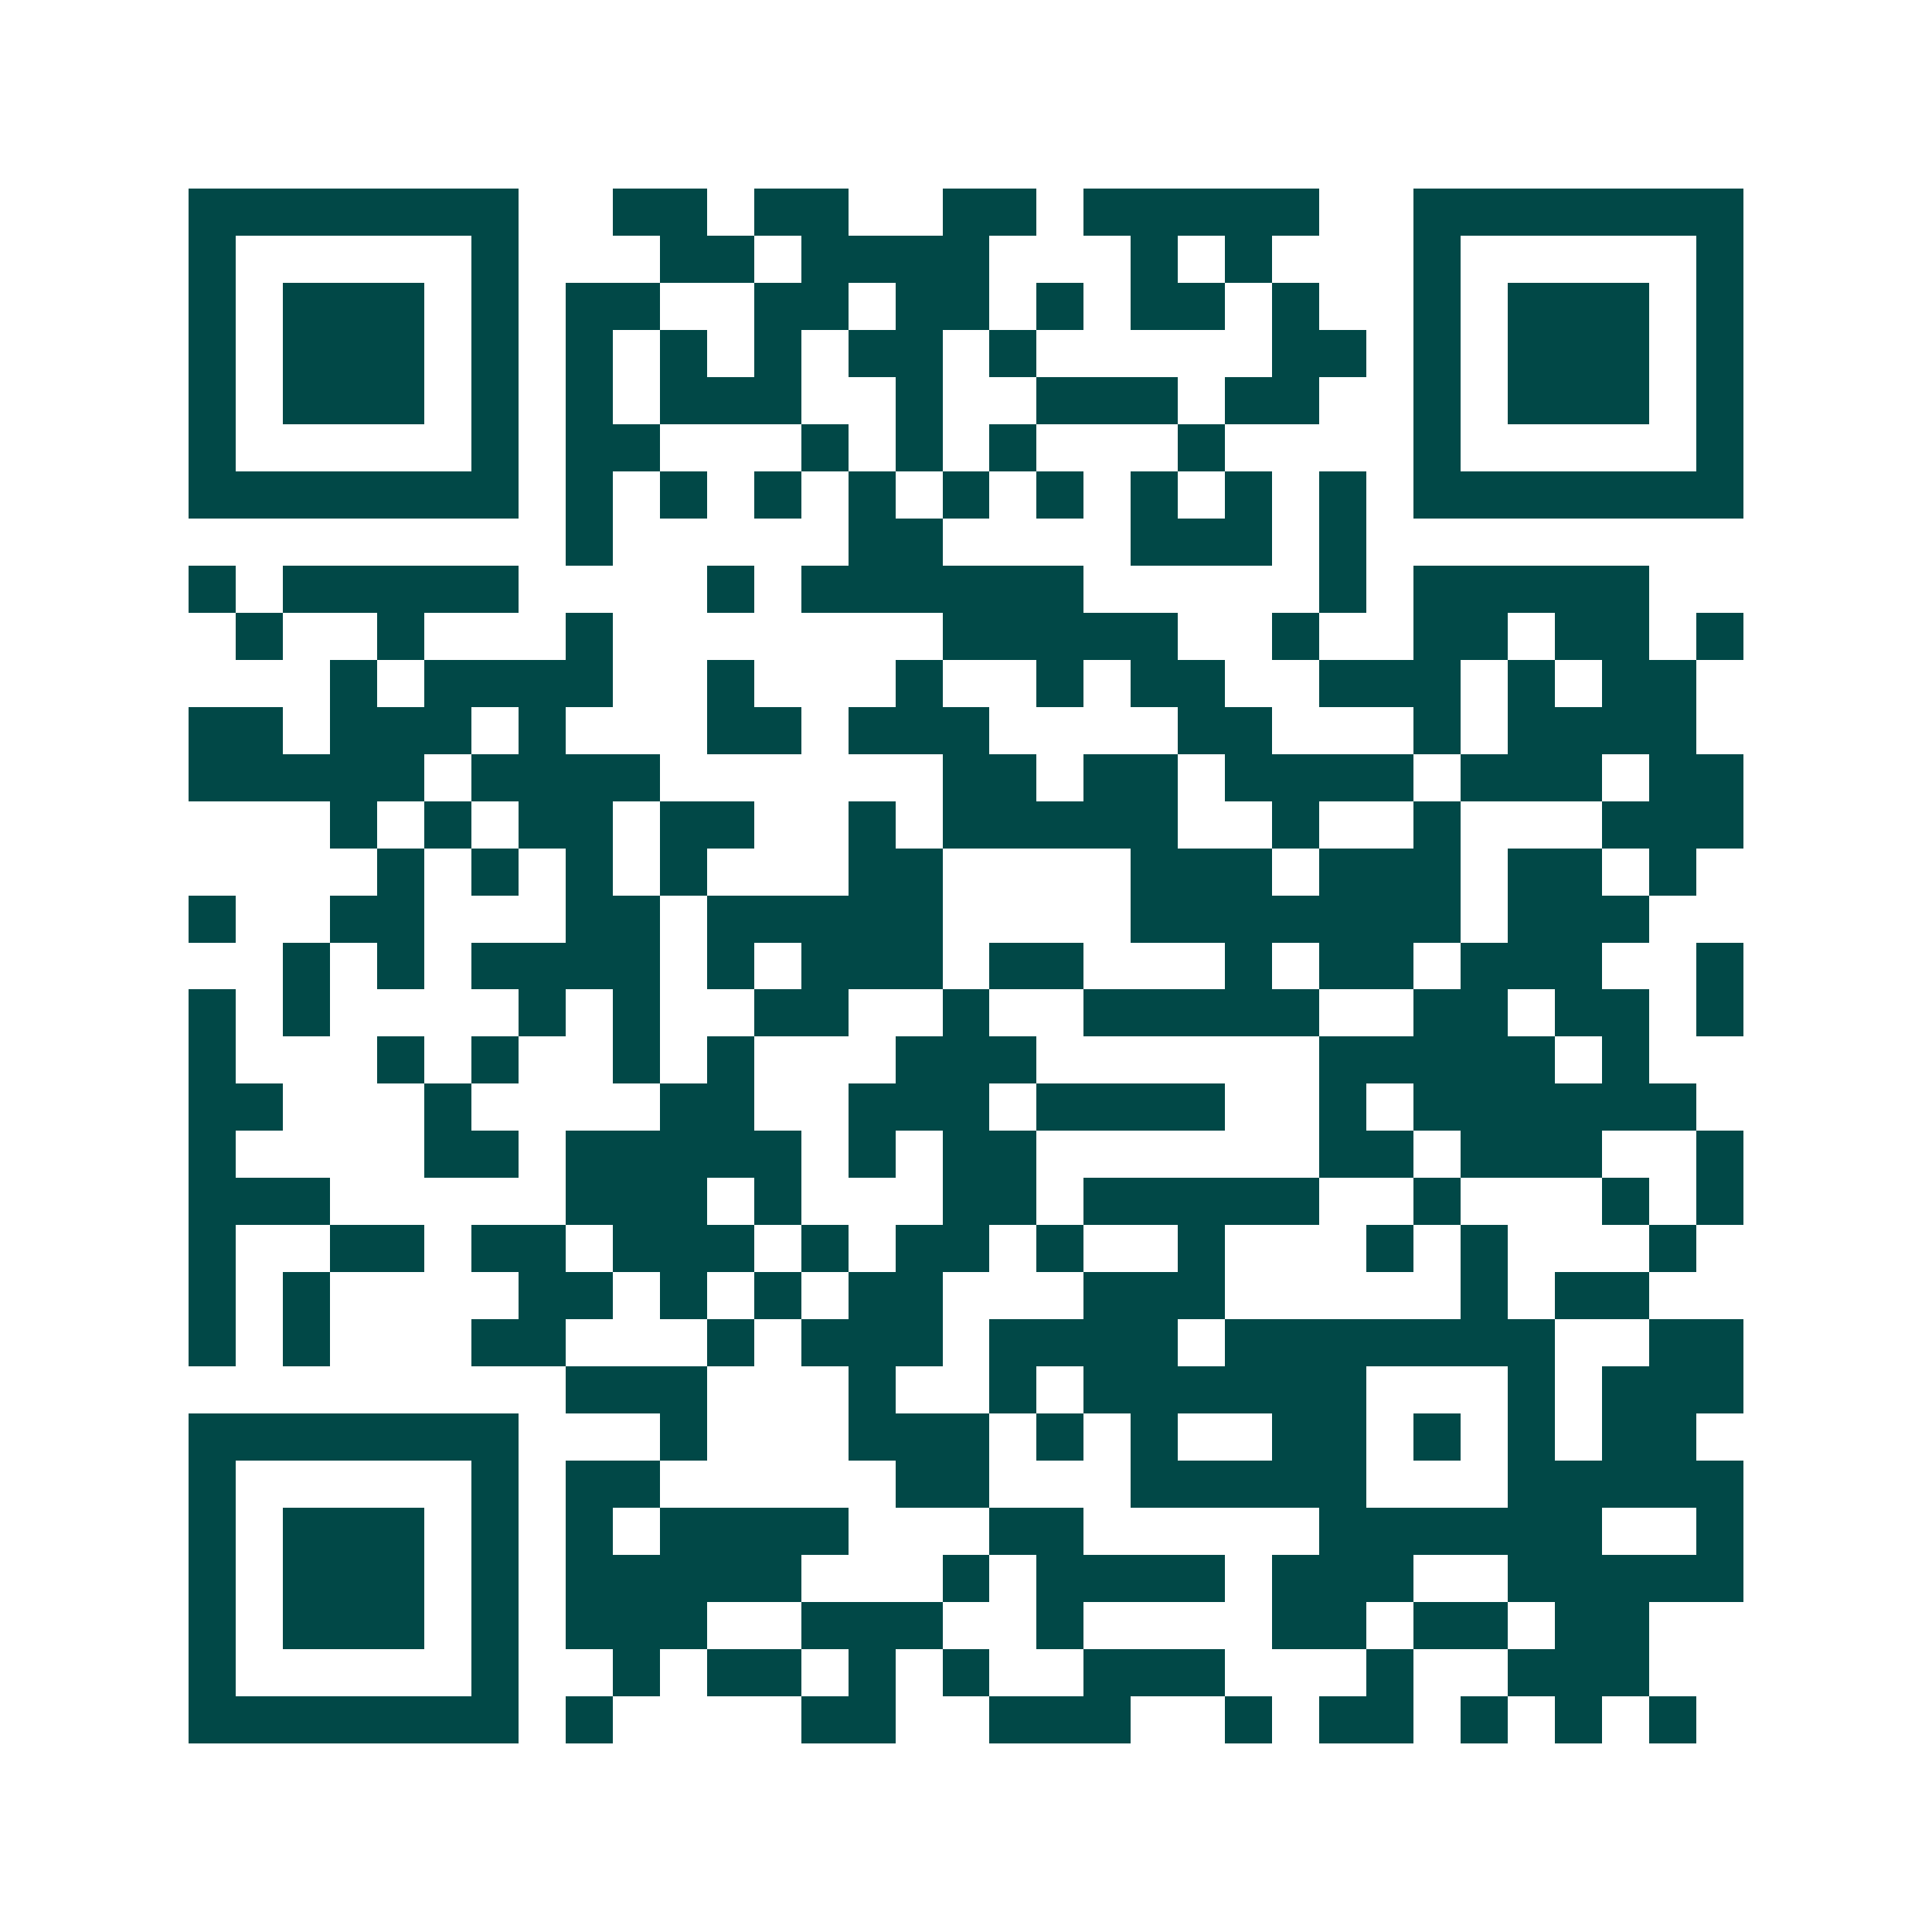 <svg xmlns="http://www.w3.org/2000/svg" width="200" height="200" viewBox="0 0 41 41" shape-rendering="crispEdges"><path fill="#ffffff" d="M0 0h41v41H0z"/><path stroke="#014847" d="M4 4.5h7m2 0h2m1 0h2m2 0h2m1 0h5m2 0h7M4 5.5h1m5 0h1m3 0h2m1 0h4m3 0h1m1 0h1m3 0h1m5 0h1M4 6.5h1m1 0h3m1 0h1m1 0h2m2 0h2m1 0h2m1 0h1m1 0h2m1 0h1m2 0h1m1 0h3m1 0h1M4 7.5h1m1 0h3m1 0h1m1 0h1m1 0h1m1 0h1m1 0h2m1 0h1m5 0h2m1 0h1m1 0h3m1 0h1M4 8.5h1m1 0h3m1 0h1m1 0h1m1 0h3m2 0h1m2 0h3m1 0h2m2 0h1m1 0h3m1 0h1M4 9.5h1m5 0h1m1 0h2m3 0h1m1 0h1m1 0h1m3 0h1m4 0h1m5 0h1M4 10.5h7m1 0h1m1 0h1m1 0h1m1 0h1m1 0h1m1 0h1m1 0h1m1 0h1m1 0h1m1 0h7M12 11.5h1m5 0h2m4 0h3m1 0h1M4 12.5h1m1 0h5m4 0h1m1 0h6m5 0h1m1 0h5M5 13.5h1m2 0h1m3 0h1m7 0h5m2 0h1m2 0h2m1 0h2m1 0h1M7 14.5h1m1 0h4m2 0h1m3 0h1m2 0h1m1 0h2m2 0h3m1 0h1m1 0h2M4 15.5h2m1 0h3m1 0h1m3 0h2m1 0h3m4 0h2m3 0h1m1 0h4M4 16.5h5m1 0h4m6 0h2m1 0h2m1 0h4m1 0h3m1 0h2M7 17.5h1m1 0h1m1 0h2m1 0h2m2 0h1m1 0h5m2 0h1m2 0h1m3 0h3M8 18.5h1m1 0h1m1 0h1m1 0h1m3 0h2m4 0h3m1 0h3m1 0h2m1 0h1M4 19.5h1m2 0h2m3 0h2m1 0h5m4 0h7m1 0h3M6 20.5h1m1 0h1m1 0h4m1 0h1m1 0h3m1 0h2m3 0h1m1 0h2m1 0h3m2 0h1M4 21.5h1m1 0h1m4 0h1m1 0h1m2 0h2m2 0h1m2 0h5m2 0h2m1 0h2m1 0h1M4 22.5h1m3 0h1m1 0h1m2 0h1m1 0h1m3 0h3m6 0h5m1 0h1M4 23.5h2m3 0h1m4 0h2m2 0h3m1 0h4m2 0h1m1 0h6M4 24.5h1m4 0h2m1 0h5m1 0h1m1 0h2m6 0h2m1 0h3m2 0h1M4 25.5h3m5 0h3m1 0h1m3 0h2m1 0h5m2 0h1m3 0h1m1 0h1M4 26.5h1m2 0h2m1 0h2m1 0h3m1 0h1m1 0h2m1 0h1m2 0h1m3 0h1m1 0h1m3 0h1M4 27.5h1m1 0h1m4 0h2m1 0h1m1 0h1m1 0h2m3 0h3m5 0h1m1 0h2M4 28.5h1m1 0h1m3 0h2m3 0h1m1 0h3m1 0h4m1 0h7m2 0h2M12 29.5h3m3 0h1m2 0h1m1 0h6m3 0h1m1 0h3M4 30.5h7m3 0h1m3 0h3m1 0h1m1 0h1m2 0h2m1 0h1m1 0h1m1 0h2M4 31.5h1m5 0h1m1 0h2m5 0h2m3 0h5m3 0h5M4 32.5h1m1 0h3m1 0h1m1 0h1m1 0h4m3 0h2m5 0h6m2 0h1M4 33.5h1m1 0h3m1 0h1m1 0h5m3 0h1m1 0h4m1 0h3m2 0h5M4 34.5h1m1 0h3m1 0h1m1 0h3m2 0h3m2 0h1m4 0h2m1 0h2m1 0h2M4 35.5h1m5 0h1m2 0h1m1 0h2m1 0h1m1 0h1m2 0h3m3 0h1m2 0h3M4 36.5h7m1 0h1m4 0h2m2 0h3m2 0h1m1 0h2m1 0h1m1 0h1m1 0h1"/></svg>
